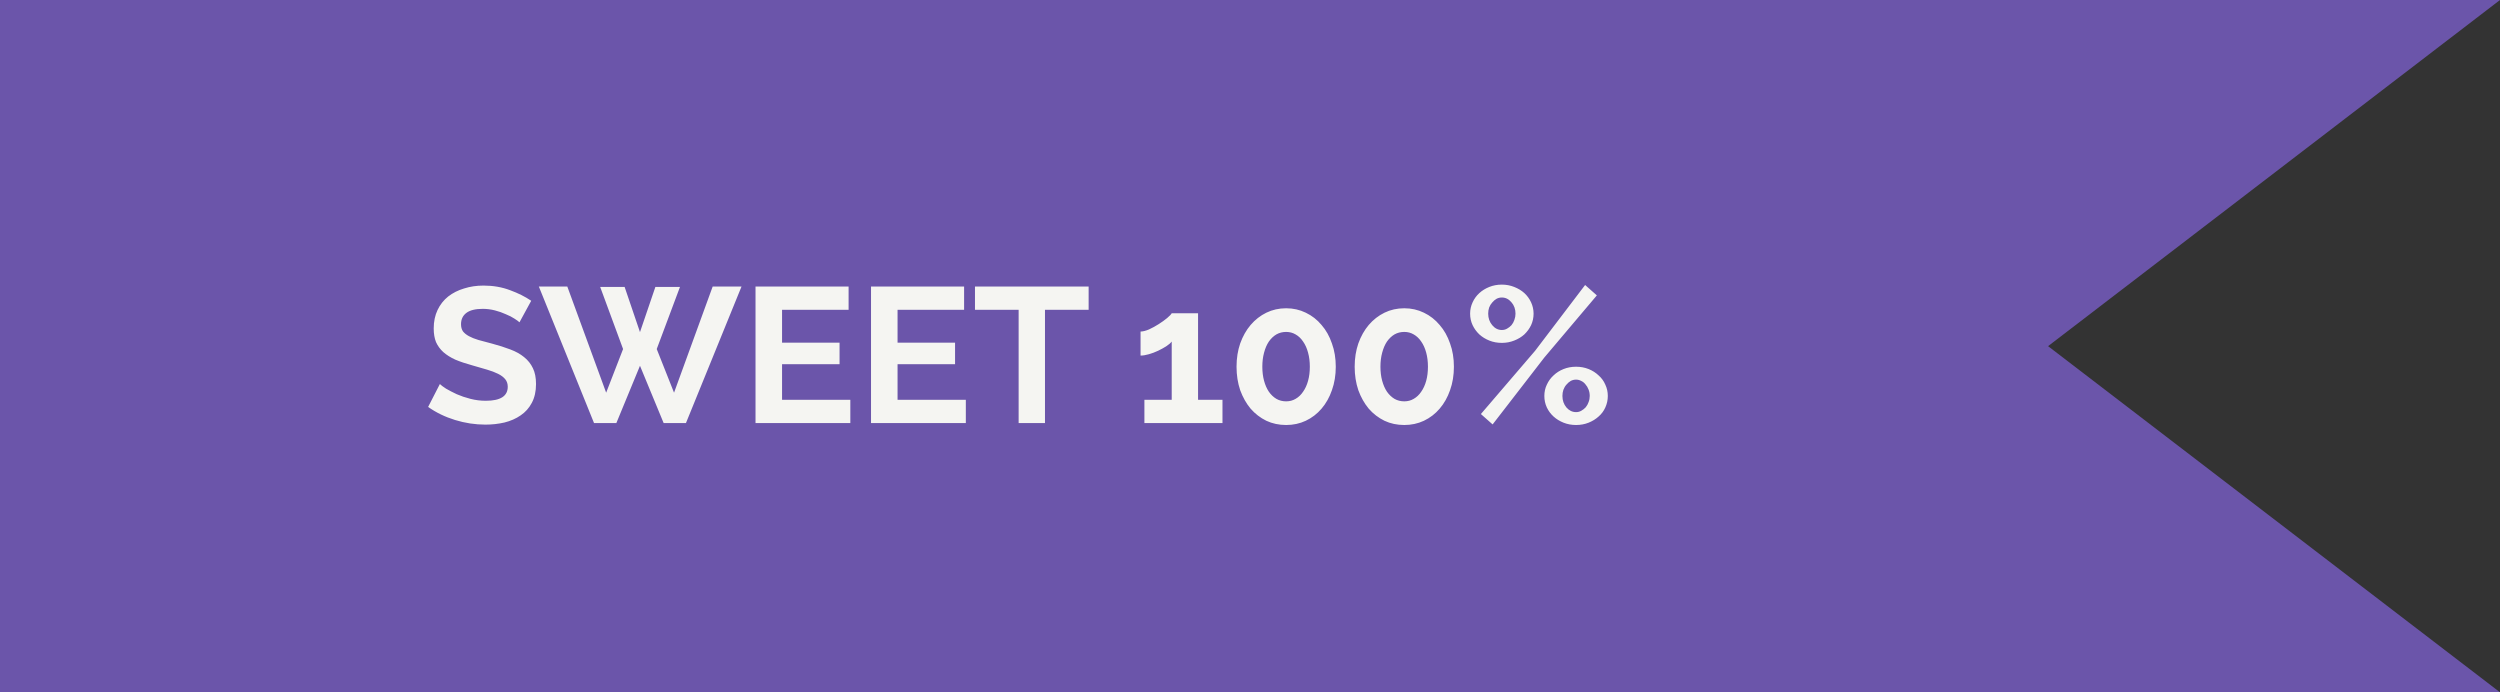 <svg width="130" height="36" viewBox="0 0 130 36" fill="none" xmlns="http://www.w3.org/2000/svg">
<rect x="0" y="0" width="130" height="36" fill="#333333" stroke="none"/>
<path d="M0 0H130L106.5 18L130 36H0V0Z" fill="#6B55AA"/>
<path d="M27.013 16.76C26.966 16.713 26.88 16.65 26.753 16.57C26.633 16.49 26.483 16.413 26.303 16.34C26.13 16.26 25.94 16.193 25.733 16.14C25.526 16.087 25.316 16.06 25.103 16.06C24.723 16.06 24.44 16.13 24.253 16.27C24.066 16.41 23.973 16.607 23.973 16.86C23.973 17.007 24.006 17.13 24.073 17.23C24.146 17.323 24.25 17.407 24.383 17.48C24.516 17.553 24.683 17.62 24.883 17.68C25.09 17.74 25.326 17.803 25.593 17.87C25.94 17.963 26.253 18.063 26.533 18.17C26.82 18.277 27.06 18.41 27.253 18.57C27.453 18.73 27.606 18.923 27.713 19.15C27.82 19.37 27.873 19.643 27.873 19.97C27.873 20.35 27.8 20.677 27.653 20.95C27.513 21.217 27.32 21.433 27.073 21.6C26.833 21.767 26.553 21.89 26.233 21.97C25.92 22.043 25.59 22.08 25.243 22.08C24.71 22.08 24.183 22 23.663 21.84C23.143 21.68 22.676 21.453 22.263 21.16L22.873 19.97C22.933 20.03 23.04 20.11 23.193 20.21C23.353 20.303 23.54 20.4 23.753 20.5C23.966 20.593 24.203 20.673 24.463 20.74C24.723 20.807 24.99 20.84 25.263 20.84C26.023 20.84 26.403 20.597 26.403 20.11C26.403 19.957 26.36 19.827 26.273 19.72C26.186 19.613 26.063 19.52 25.903 19.44C25.743 19.36 25.55 19.287 25.323 19.22C25.096 19.153 24.843 19.08 24.563 19C24.223 18.907 23.926 18.807 23.673 18.7C23.426 18.587 23.22 18.457 23.053 18.31C22.886 18.157 22.76 17.983 22.673 17.79C22.593 17.59 22.553 17.353 22.553 17.08C22.553 16.72 22.62 16.4 22.753 16.12C22.886 15.84 23.07 15.607 23.303 15.42C23.543 15.233 23.82 15.093 24.133 15C24.446 14.9 24.783 14.85 25.143 14.85C25.643 14.85 26.103 14.93 26.523 15.09C26.943 15.243 27.31 15.427 27.623 15.64L27.013 16.76ZM31.209 14.92H32.48L33.279 17.27L34.08 14.92H35.359L34.15 18.15L35.05 20.42L37.059 14.9H38.559L35.669 22H34.51L33.279 19.02L32.05 22H30.89L28.02 14.9H29.5L31.52 20.42L32.4 18.15L31.209 14.92ZM44.217 20.79V22H39.287V14.9H44.127V16.11H40.667V17.82H43.657V18.94H40.667V20.79H44.217ZM50.223 20.79V22H45.293V14.9H50.133V16.11H46.673V17.82H49.663V18.94H46.673V20.79H50.223ZM56.609 16.11H54.339V22H52.969V16.11H50.699V14.9H56.609V16.11ZM63.569 20.79V22H59.509V20.79H60.929V17.76C60.869 17.84 60.773 17.923 60.639 18.01C60.513 18.09 60.373 18.167 60.219 18.24C60.066 18.313 59.906 18.373 59.739 18.42C59.579 18.467 59.436 18.49 59.309 18.49V17.24C59.429 17.24 59.576 17.203 59.749 17.13C59.922 17.05 60.093 16.957 60.259 16.85C60.426 16.743 60.569 16.64 60.689 16.54C60.816 16.433 60.896 16.35 60.929 16.29H62.299V20.79H63.569ZM69.46 19.07C69.46 19.51 69.394 19.917 69.26 20.29C69.134 20.657 68.954 20.977 68.721 21.25C68.494 21.517 68.221 21.727 67.9 21.88C67.587 22.027 67.247 22.1 66.88 22.1C66.507 22.1 66.164 22.027 65.85 21.88C65.537 21.727 65.264 21.517 65.031 21.25C64.804 20.977 64.624 20.657 64.49 20.29C64.364 19.917 64.3 19.51 64.3 19.07C64.3 18.63 64.364 18.227 64.49 17.86C64.624 17.487 64.804 17.167 65.031 16.9C65.264 16.627 65.537 16.413 65.85 16.26C66.164 16.107 66.507 16.03 66.88 16.03C67.247 16.03 67.587 16.107 67.9 16.26C68.221 16.413 68.494 16.627 68.721 16.9C68.954 17.167 69.134 17.487 69.26 17.86C69.394 18.227 69.46 18.63 69.46 19.07ZM68.111 19.07C68.111 18.803 68.081 18.56 68.02 18.34C67.96 18.113 67.874 17.92 67.76 17.76C67.654 17.6 67.524 17.477 67.371 17.39C67.224 17.303 67.061 17.26 66.88 17.26C66.694 17.26 66.524 17.303 66.371 17.39C66.224 17.477 66.094 17.6 65.981 17.76C65.874 17.92 65.79 18.113 65.731 18.34C65.671 18.56 65.641 18.803 65.641 19.07C65.641 19.337 65.671 19.58 65.731 19.8C65.79 20.02 65.874 20.21 65.981 20.37C66.094 20.53 66.224 20.653 66.371 20.74C66.524 20.827 66.694 20.87 66.88 20.87C67.061 20.87 67.224 20.827 67.371 20.74C67.524 20.653 67.654 20.53 67.76 20.37C67.874 20.21 67.96 20.02 68.02 19.8C68.081 19.58 68.111 19.337 68.111 19.07ZM75.603 19.07C75.603 19.51 75.537 19.917 75.403 20.29C75.276 20.657 75.097 20.977 74.863 21.25C74.636 21.517 74.363 21.727 74.043 21.88C73.73 22.027 73.39 22.1 73.023 22.1C72.65 22.1 72.306 22.027 71.993 21.88C71.68 21.727 71.406 21.517 71.173 21.25C70.947 20.977 70.766 20.657 70.633 20.29C70.507 19.917 70.443 19.51 70.443 19.07C70.443 18.63 70.507 18.227 70.633 17.86C70.766 17.487 70.947 17.167 71.173 16.9C71.406 16.627 71.68 16.413 71.993 16.26C72.306 16.107 72.65 16.03 73.023 16.03C73.39 16.03 73.73 16.107 74.043 16.26C74.363 16.413 74.636 16.627 74.863 16.9C75.097 17.167 75.276 17.487 75.403 17.86C75.537 18.227 75.603 18.63 75.603 19.07ZM74.253 19.07C74.253 18.803 74.223 18.56 74.163 18.34C74.103 18.113 74.016 17.92 73.903 17.76C73.796 17.6 73.666 17.477 73.513 17.39C73.367 17.303 73.203 17.26 73.023 17.26C72.837 17.26 72.666 17.303 72.513 17.39C72.367 17.477 72.237 17.6 72.123 17.76C72.016 17.92 71.933 18.113 71.873 18.34C71.813 18.56 71.783 18.803 71.783 19.07C71.783 19.337 71.813 19.58 71.873 19.8C71.933 20.02 72.016 20.21 72.123 20.37C72.237 20.53 72.367 20.653 72.513 20.74C72.666 20.827 72.837 20.87 73.023 20.87C73.203 20.87 73.367 20.827 73.513 20.74C73.666 20.653 73.796 20.53 73.903 20.37C74.016 20.21 74.103 20.02 74.163 19.8C74.223 19.58 74.253 19.337 74.253 19.07ZM78.096 17.83C77.862 17.83 77.646 17.79 77.446 17.71C77.246 17.63 77.072 17.523 76.926 17.39C76.779 17.25 76.662 17.09 76.576 16.91C76.489 16.723 76.446 16.523 76.446 16.31C76.446 16.103 76.489 15.907 76.576 15.72C76.662 15.533 76.779 15.373 76.926 15.24C77.072 15.107 77.246 15 77.446 14.92C77.646 14.84 77.862 14.8 78.096 14.8C78.322 14.8 78.536 14.84 78.736 14.92C78.942 15 79.119 15.107 79.266 15.24C79.412 15.373 79.529 15.533 79.616 15.72C79.702 15.907 79.746 16.103 79.746 16.31C79.746 16.523 79.702 16.723 79.616 16.91C79.529 17.09 79.412 17.25 79.266 17.39C79.119 17.523 78.942 17.63 78.736 17.71C78.536 17.79 78.322 17.83 78.096 17.83ZM78.096 17.16C78.196 17.16 78.286 17.137 78.366 17.09C78.452 17.043 78.529 16.983 78.596 16.91C78.662 16.83 78.712 16.74 78.746 16.64C78.786 16.533 78.806 16.423 78.806 16.31C78.806 16.077 78.736 15.88 78.596 15.72C78.456 15.553 78.289 15.47 78.096 15.47C77.996 15.47 77.902 15.493 77.816 15.54C77.736 15.587 77.662 15.65 77.596 15.73C77.529 15.803 77.476 15.89 77.436 15.99C77.402 16.09 77.386 16.197 77.386 16.31C77.386 16.543 77.456 16.743 77.596 16.91C77.736 17.077 77.902 17.16 78.096 17.16ZM81.956 22.1C81.722 22.1 81.506 22.06 81.306 21.98C81.106 21.9 80.932 21.793 80.786 21.66C80.639 21.527 80.522 21.37 80.436 21.19C80.349 21.003 80.306 20.803 80.306 20.59C80.306 20.377 80.349 20.18 80.436 20C80.522 19.813 80.639 19.653 80.786 19.52C80.932 19.38 81.106 19.27 81.306 19.19C81.506 19.11 81.722 19.07 81.956 19.07C82.189 19.07 82.406 19.11 82.606 19.19C82.806 19.27 82.979 19.38 83.126 19.52C83.279 19.653 83.396 19.813 83.476 20C83.562 20.18 83.606 20.377 83.606 20.59C83.606 20.803 83.562 21.003 83.476 21.19C83.396 21.37 83.279 21.527 83.126 21.66C82.979 21.793 82.806 21.9 82.606 21.98C82.406 22.06 82.189 22.1 81.956 22.1ZM81.956 21.43C82.056 21.43 82.146 21.407 82.226 21.36C82.312 21.313 82.389 21.253 82.456 21.18C82.522 21.1 82.572 21.01 82.606 20.91C82.646 20.81 82.666 20.703 82.666 20.59C82.666 20.47 82.646 20.36 82.606 20.26C82.566 20.153 82.512 20.063 82.446 19.99C82.386 19.91 82.312 19.85 82.226 19.81C82.139 19.763 82.049 19.74 81.956 19.74C81.856 19.74 81.762 19.763 81.676 19.81C81.596 19.857 81.522 19.92 81.456 20C81.389 20.073 81.336 20.163 81.296 20.27C81.262 20.37 81.246 20.477 81.246 20.59C81.246 20.823 81.316 21.023 81.456 21.19C81.596 21.35 81.762 21.43 81.956 21.43ZM77.006 21.53L79.826 18.24L82.426 14.82L83.036 15.36L80.306 18.59L77.616 22.07L77.006 21.53Z" fill="#F5F5F2"/>
</svg>

